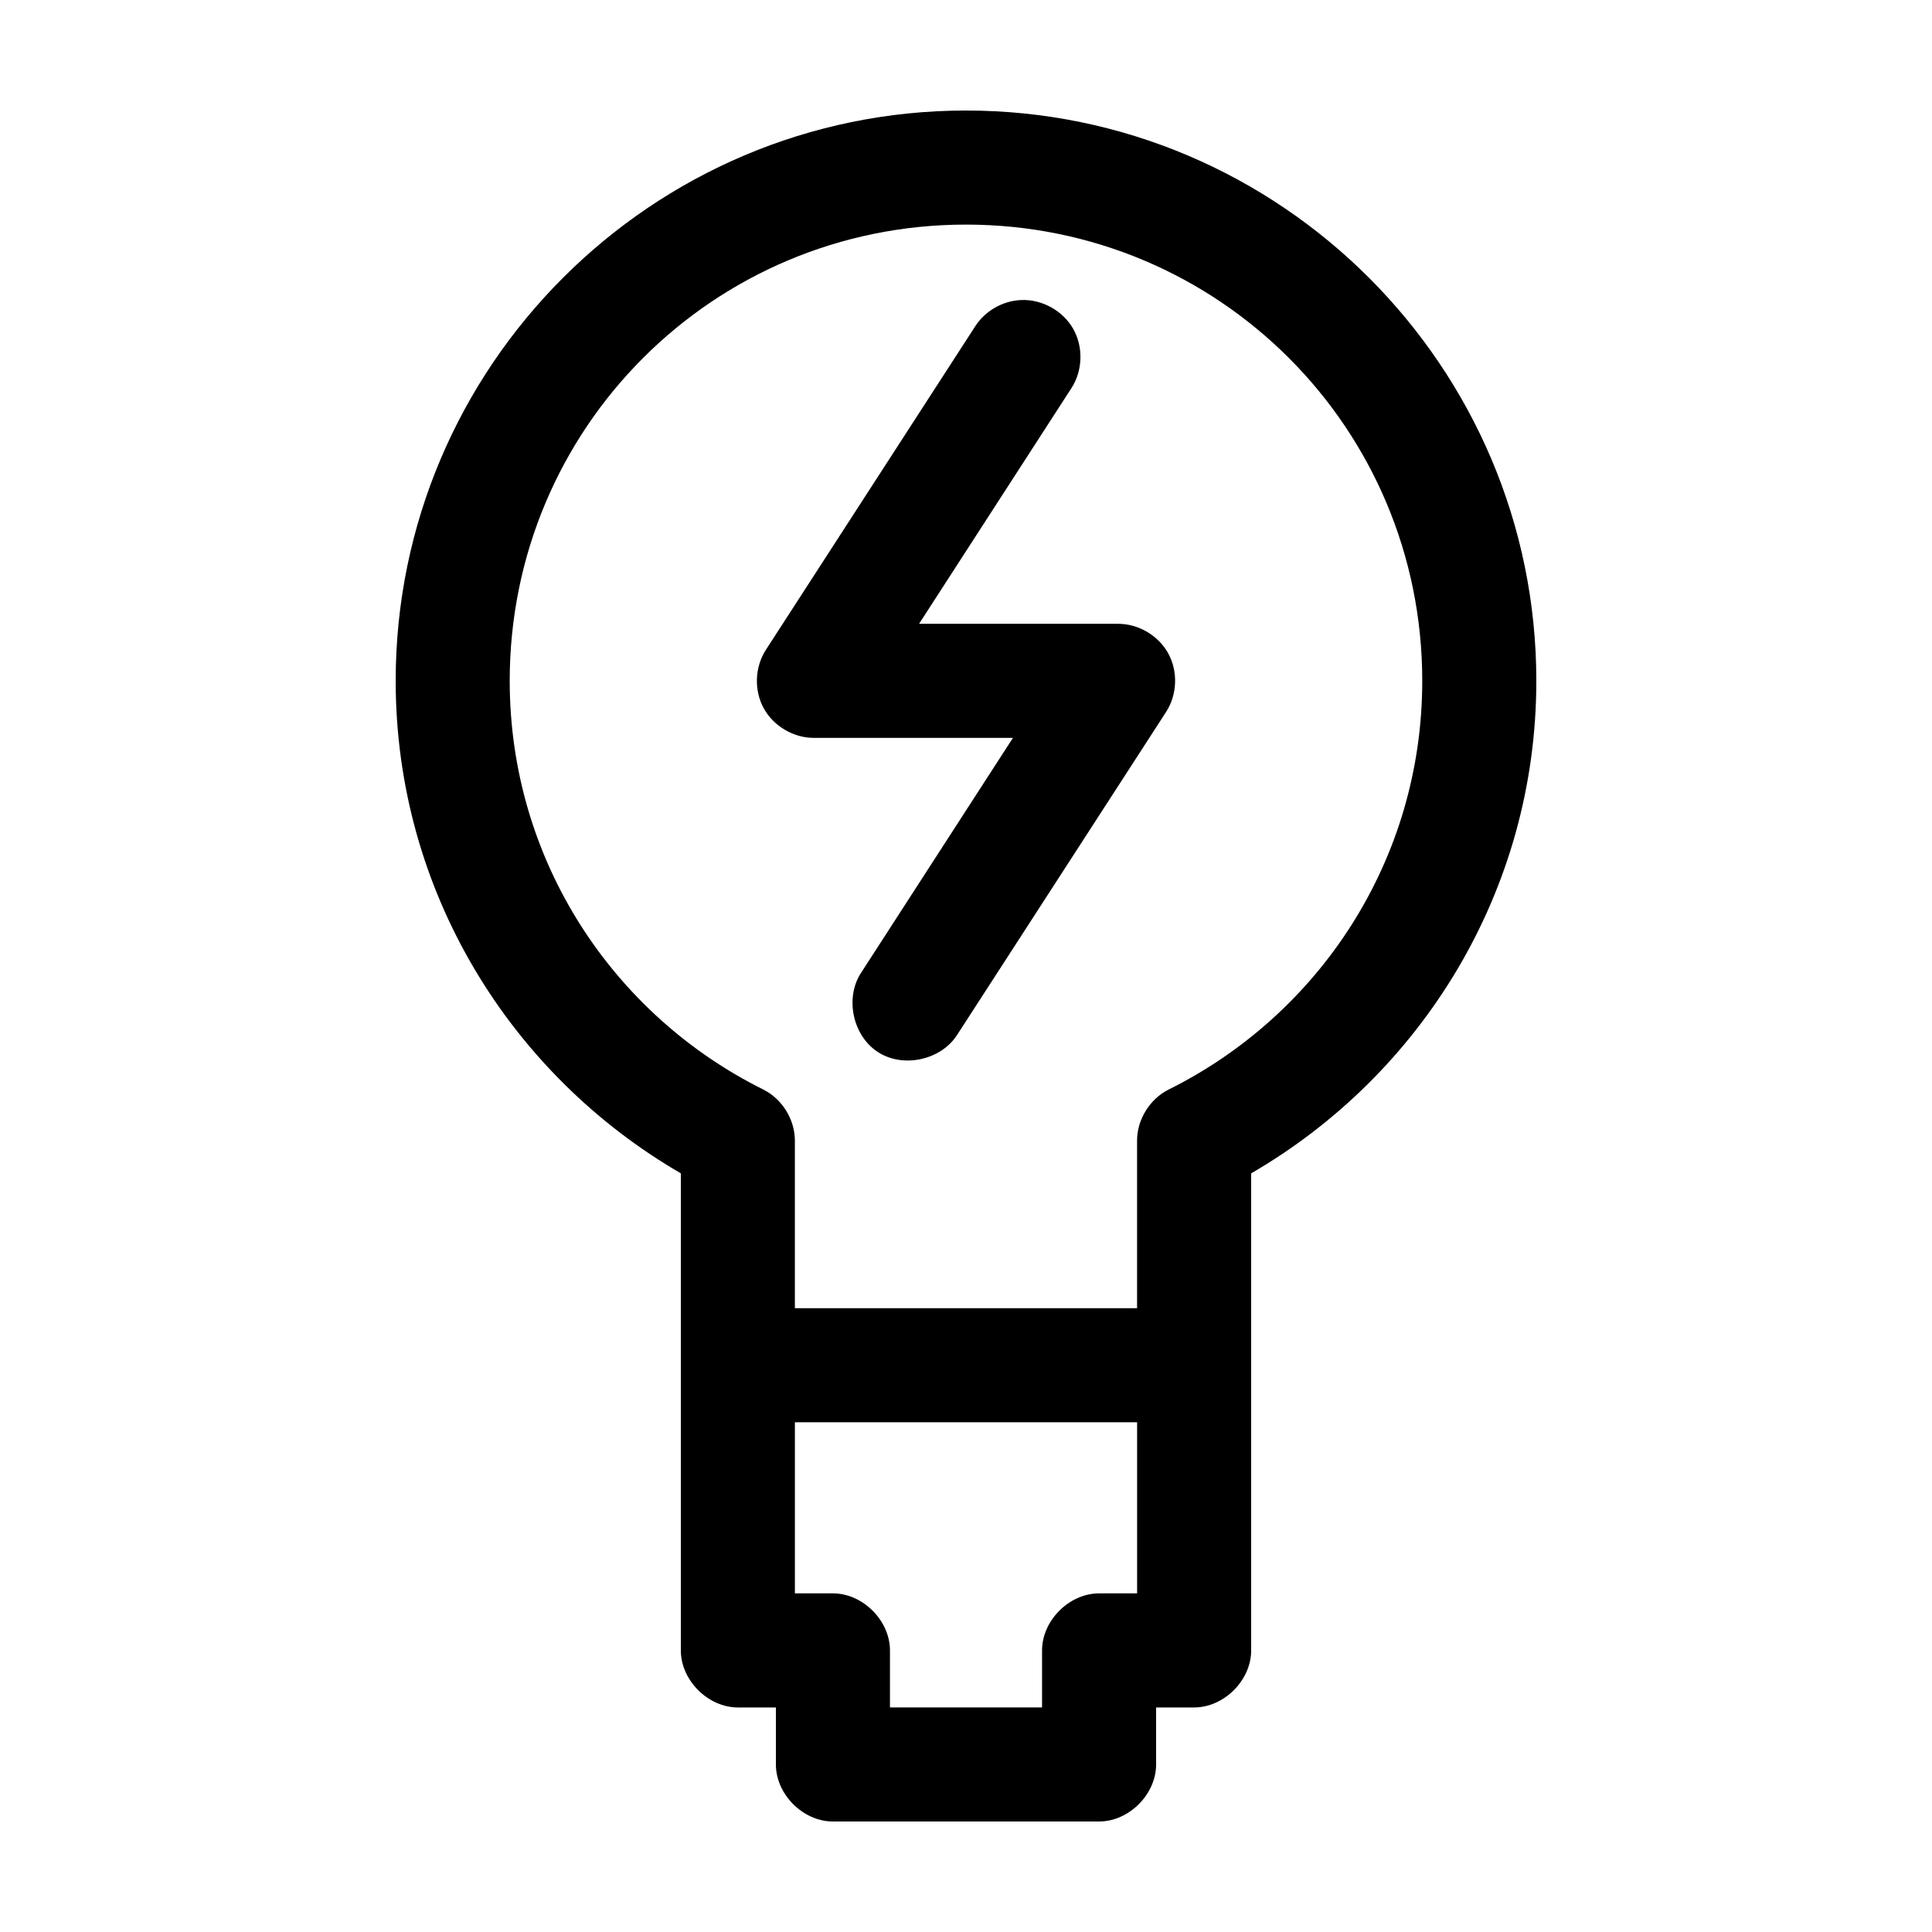 <?xml version="1.0" encoding="UTF-8"?>
<!-- Uploaded to: SVG Repo, www.svgrepo.com, Generator: SVG Repo Mixer Tools -->
<svg fill="#000000" width="800px" height="800px" version="1.1" viewBox="144 144 512 512" xmlns="http://www.w3.org/2000/svg">
 <path d="m400 173.29c-83.297 0-151.14 67.848-151.14 151.14 0 55.762 30.469 104.35 75.57 130.52v126.43c0 7.914 7.199 15.113 15.113 15.113h10.078v15.113c0 7.914 7.199 15.113 15.113 15.113h70.535c7.914 0 15.113-7.199 15.113-15.113v-15.113h10.078c7.914 0 15.113-7.199 15.113-15.113v-126.43c45.105-26.168 75.57-74.758 75.57-130.52 0-83.293-67.848-151.14-151.14-151.14zm0 30.23c66.957-0.004 120.91 53.953 120.91 120.91 0 47.613-27.422 88.543-67.227 108.32-4.992 2.5-8.355 7.957-8.348 13.539v44.398h-90.684v-44.398c0.008-5.582-3.356-11.039-8.344-13.539-39.809-19.777-67.227-60.707-67.227-108.32 0-66.957 53.953-120.91 120.91-120.91zm14.641 19.996c-4.914 0.172-9.672 2.914-12.281 7.086l-55.418 85.648c-2.926 4.547-3.148 10.699-0.551 15.441 2.594 4.738 7.898 7.871 13.305 7.856h52.742l-40.305 62.348c-4.289 6.676-2.113 16.652 4.566 20.941 6.676 4.285 16.652 2.109 20.941-4.566l55.418-85.648c2.926-4.547 3.148-10.699 0.551-15.441-2.598-4.746-7.898-7.879-13.305-7.863h-52.742l40.305-62.348c3.062-4.613 3.289-10.957 0.57-15.777-2.719-4.824-8.266-7.91-13.797-7.68zm-59.984 297.4h90.688v45.344h-10.078c-7.914 0-15.113 7.199-15.113 15.113v15.113h-40.305v-15.113c0-7.914-7.199-15.113-15.113-15.113h-10.078z"/>
</svg>